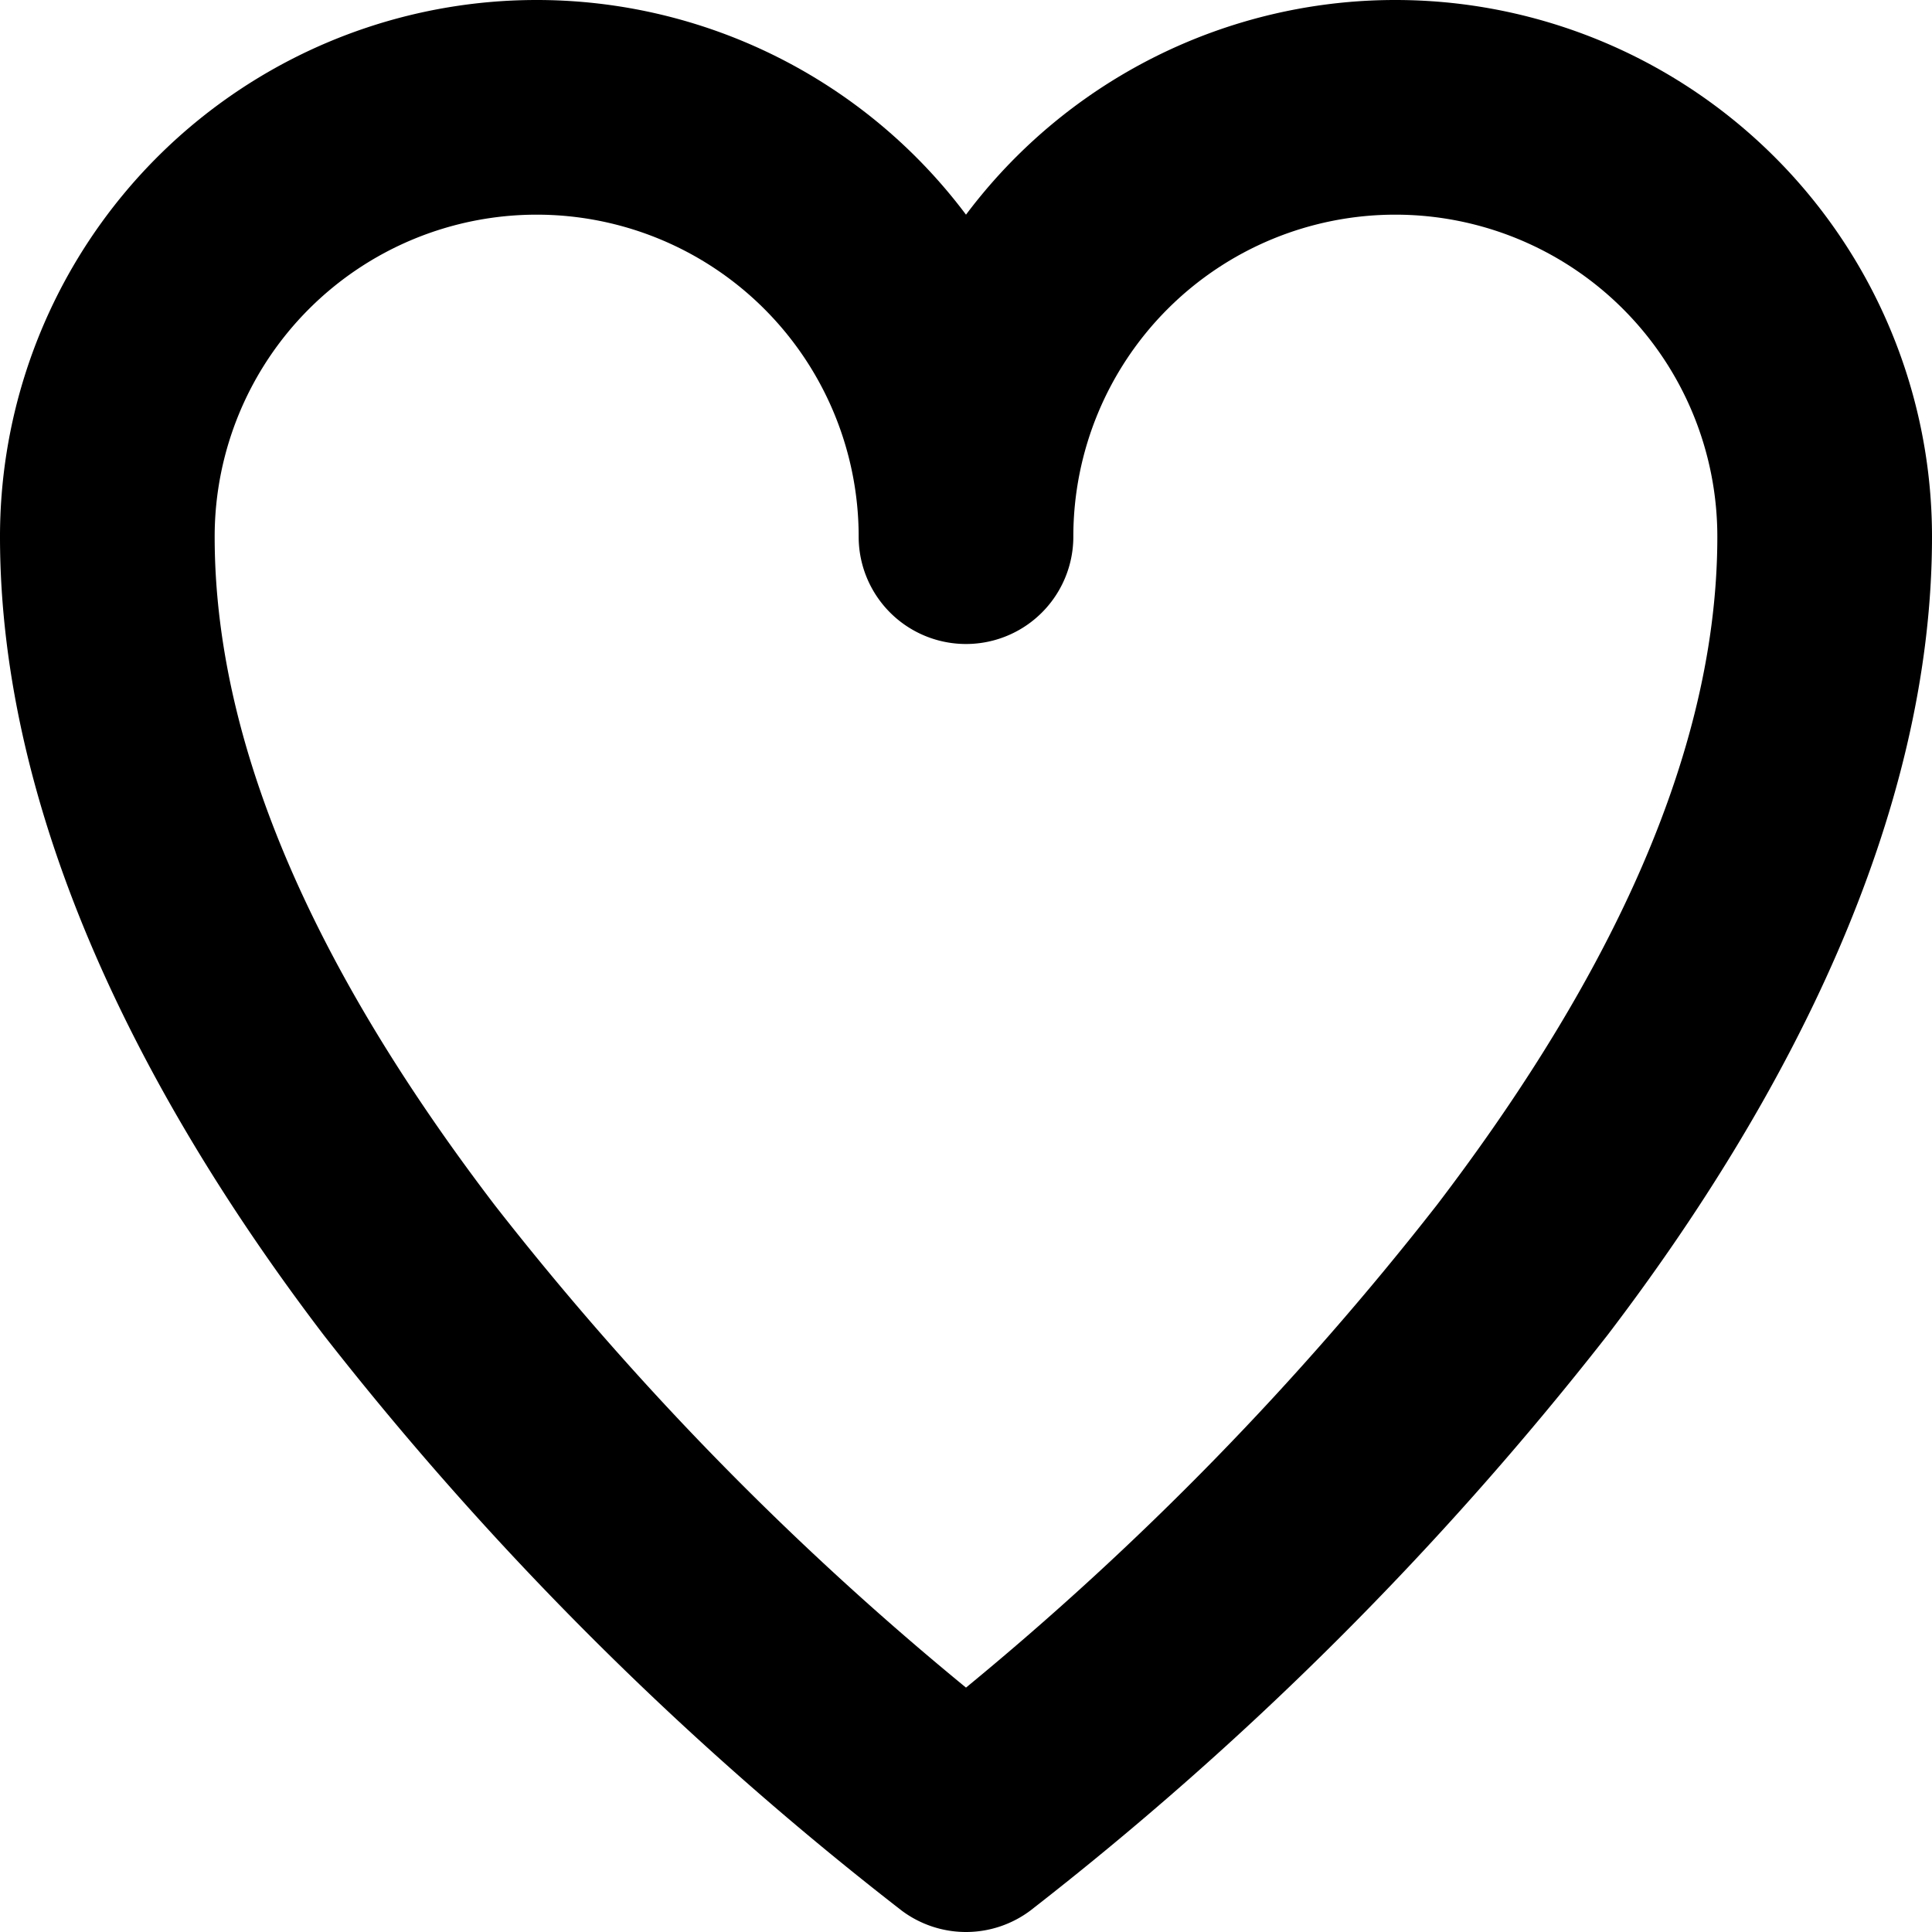 <svg xmlns="http://www.w3.org/2000/svg" width="18" height="18" viewBox="0 0 18 18">
    <path data-name="Path 118" d="M9 2a5 5 0 0 1 9 3c0 2.621-1.352 5.247-3.021 7.436A30.9 30.9 0 0 1 9.6 17.8a1 1 0 0 1-1.2 0 30.757 30.757 0 0 1-5.382-5.359C1.352 10.256 0 7.628 0 5a5 5 0 0 1 9-3zm0 13.723a28.634 28.634 0 0 0 4.39-4.5C14.792 9.383 16 7.2 16 5a3 3 0 0 0-6 0 1 1 0 0 1-2 0 3 3 0 0 0-6 0c0 2.21 1.208 4.391 2.611 6.23A28.482 28.482 0 0 0 9 15.723z" style="fill-rule:evenodd"/>
</svg>
